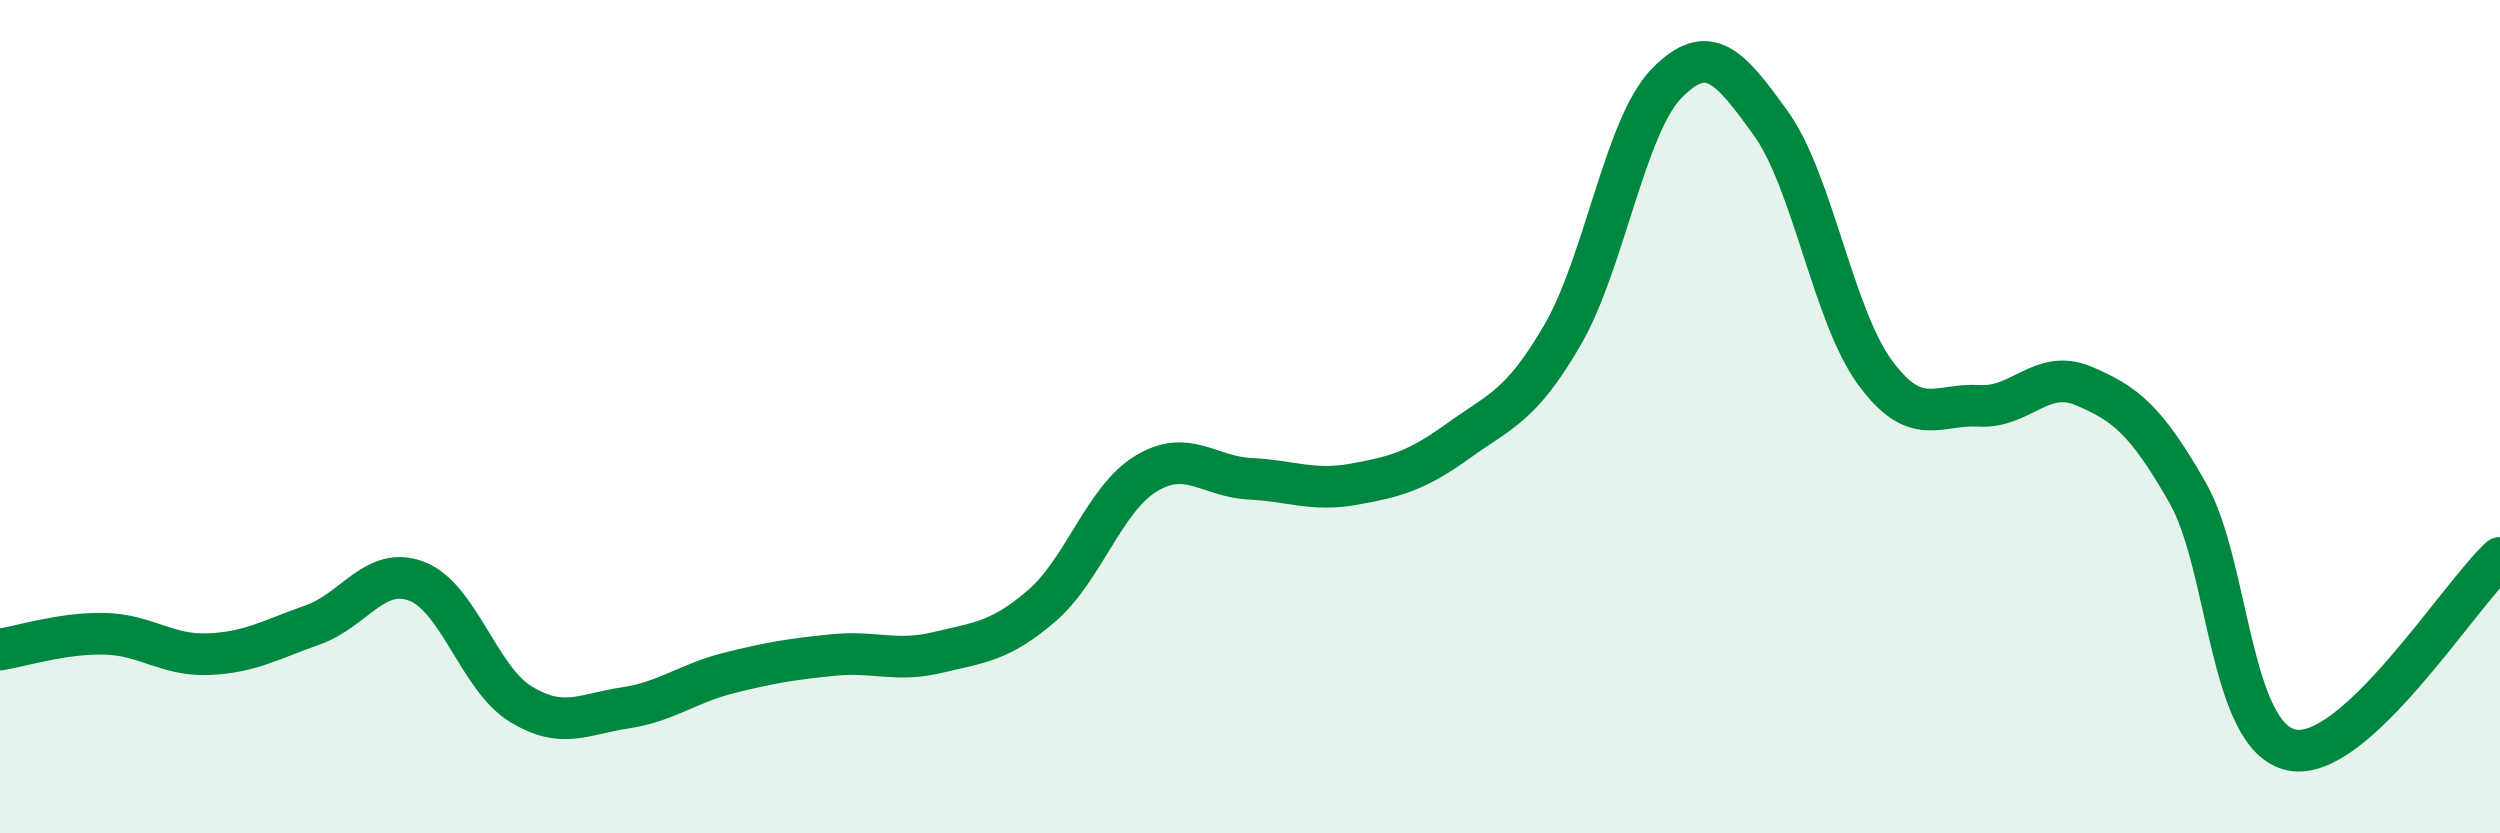 
    <svg width="60" height="20" viewBox="0 0 60 20" xmlns="http://www.w3.org/2000/svg">
      <path
        d="M 0,15.59 C 0.5,15.51 1.5,15.19 2.5,15.21 C 3.5,15.23 4,15.74 5,15.7 C 6,15.66 6.5,15.35 7.5,15 C 8.5,14.65 9,13.57 10,13.95 C 11,14.33 11.5,16.29 12.5,16.9 C 13.5,17.51 14,17.14 15,16.99 C 16,16.84 16.5,16.4 17.5,16.15 C 18.5,15.9 19,15.82 20,15.72 C 21,15.62 21.5,15.9 22.5,15.66 C 23.5,15.42 24,15.4 25,14.54 C 26,13.68 26.5,11.98 27.5,11.37 C 28.5,10.76 29,11.44 30,11.49 C 31,11.54 31.5,11.8 32.5,11.62 C 33.5,11.44 34,11.3 35,10.58 C 36,9.86 36.5,9.76 37.5,8.04 C 38.5,6.32 39,3.02 40,2 C 41,0.98 41.5,1.57 42.5,2.96 C 43.5,4.35 44,7.58 45,8.94 C 46,10.3 46.5,9.68 47.5,9.74 C 48.5,9.8 49,8.84 50,9.26 C 51,9.68 51.5,10.07 52.5,11.82 C 53.5,13.57 53.5,17.69 55,18 C 56.5,18.31 59,14.31 60,13.39L60 20L0 20Z"
        fill="#008740"
        opacity="0.1"
        stroke-linecap="round"
        stroke-linejoin="round"
      />
      <path
        d="M 0,15.59 C 0.5,15.51 1.5,15.19 2.5,15.21 C 3.5,15.23 4,15.74 5,15.7 C 6,15.66 6.5,15.35 7.5,15 C 8.5,14.65 9,13.57 10,13.95 C 11,14.33 11.5,16.29 12.5,16.9 C 13.5,17.51 14,17.14 15,16.99 C 16,16.84 16.5,16.4 17.5,16.15 C 18.5,15.9 19,15.82 20,15.72 C 21,15.62 21.5,15.9 22.5,15.66 C 23.5,15.42 24,15.4 25,14.54 C 26,13.68 26.5,11.98 27.5,11.37 C 28.5,10.76 29,11.44 30,11.49 C 31,11.54 31.5,11.8 32.5,11.62 C 33.5,11.44 34,11.3 35,10.58 C 36,9.86 36.5,9.76 37.5,8.04 C 38.5,6.32 39,3.02 40,2 C 41,0.98 41.5,1.57 42.5,2.96 C 43.5,4.35 44,7.58 45,8.94 C 46,10.3 46.5,9.68 47.5,9.74 C 48.5,9.8 49,8.84 50,9.26 C 51,9.68 51.5,10.07 52.5,11.82 C 53.5,13.57 53.5,17.69 55,18 C 56.5,18.31 59,14.31 60,13.39"
        stroke="#008740"
        stroke-width="1"
        fill="none"
        stroke-linecap="round"
        stroke-linejoin="round"
      />
    </svg>
  